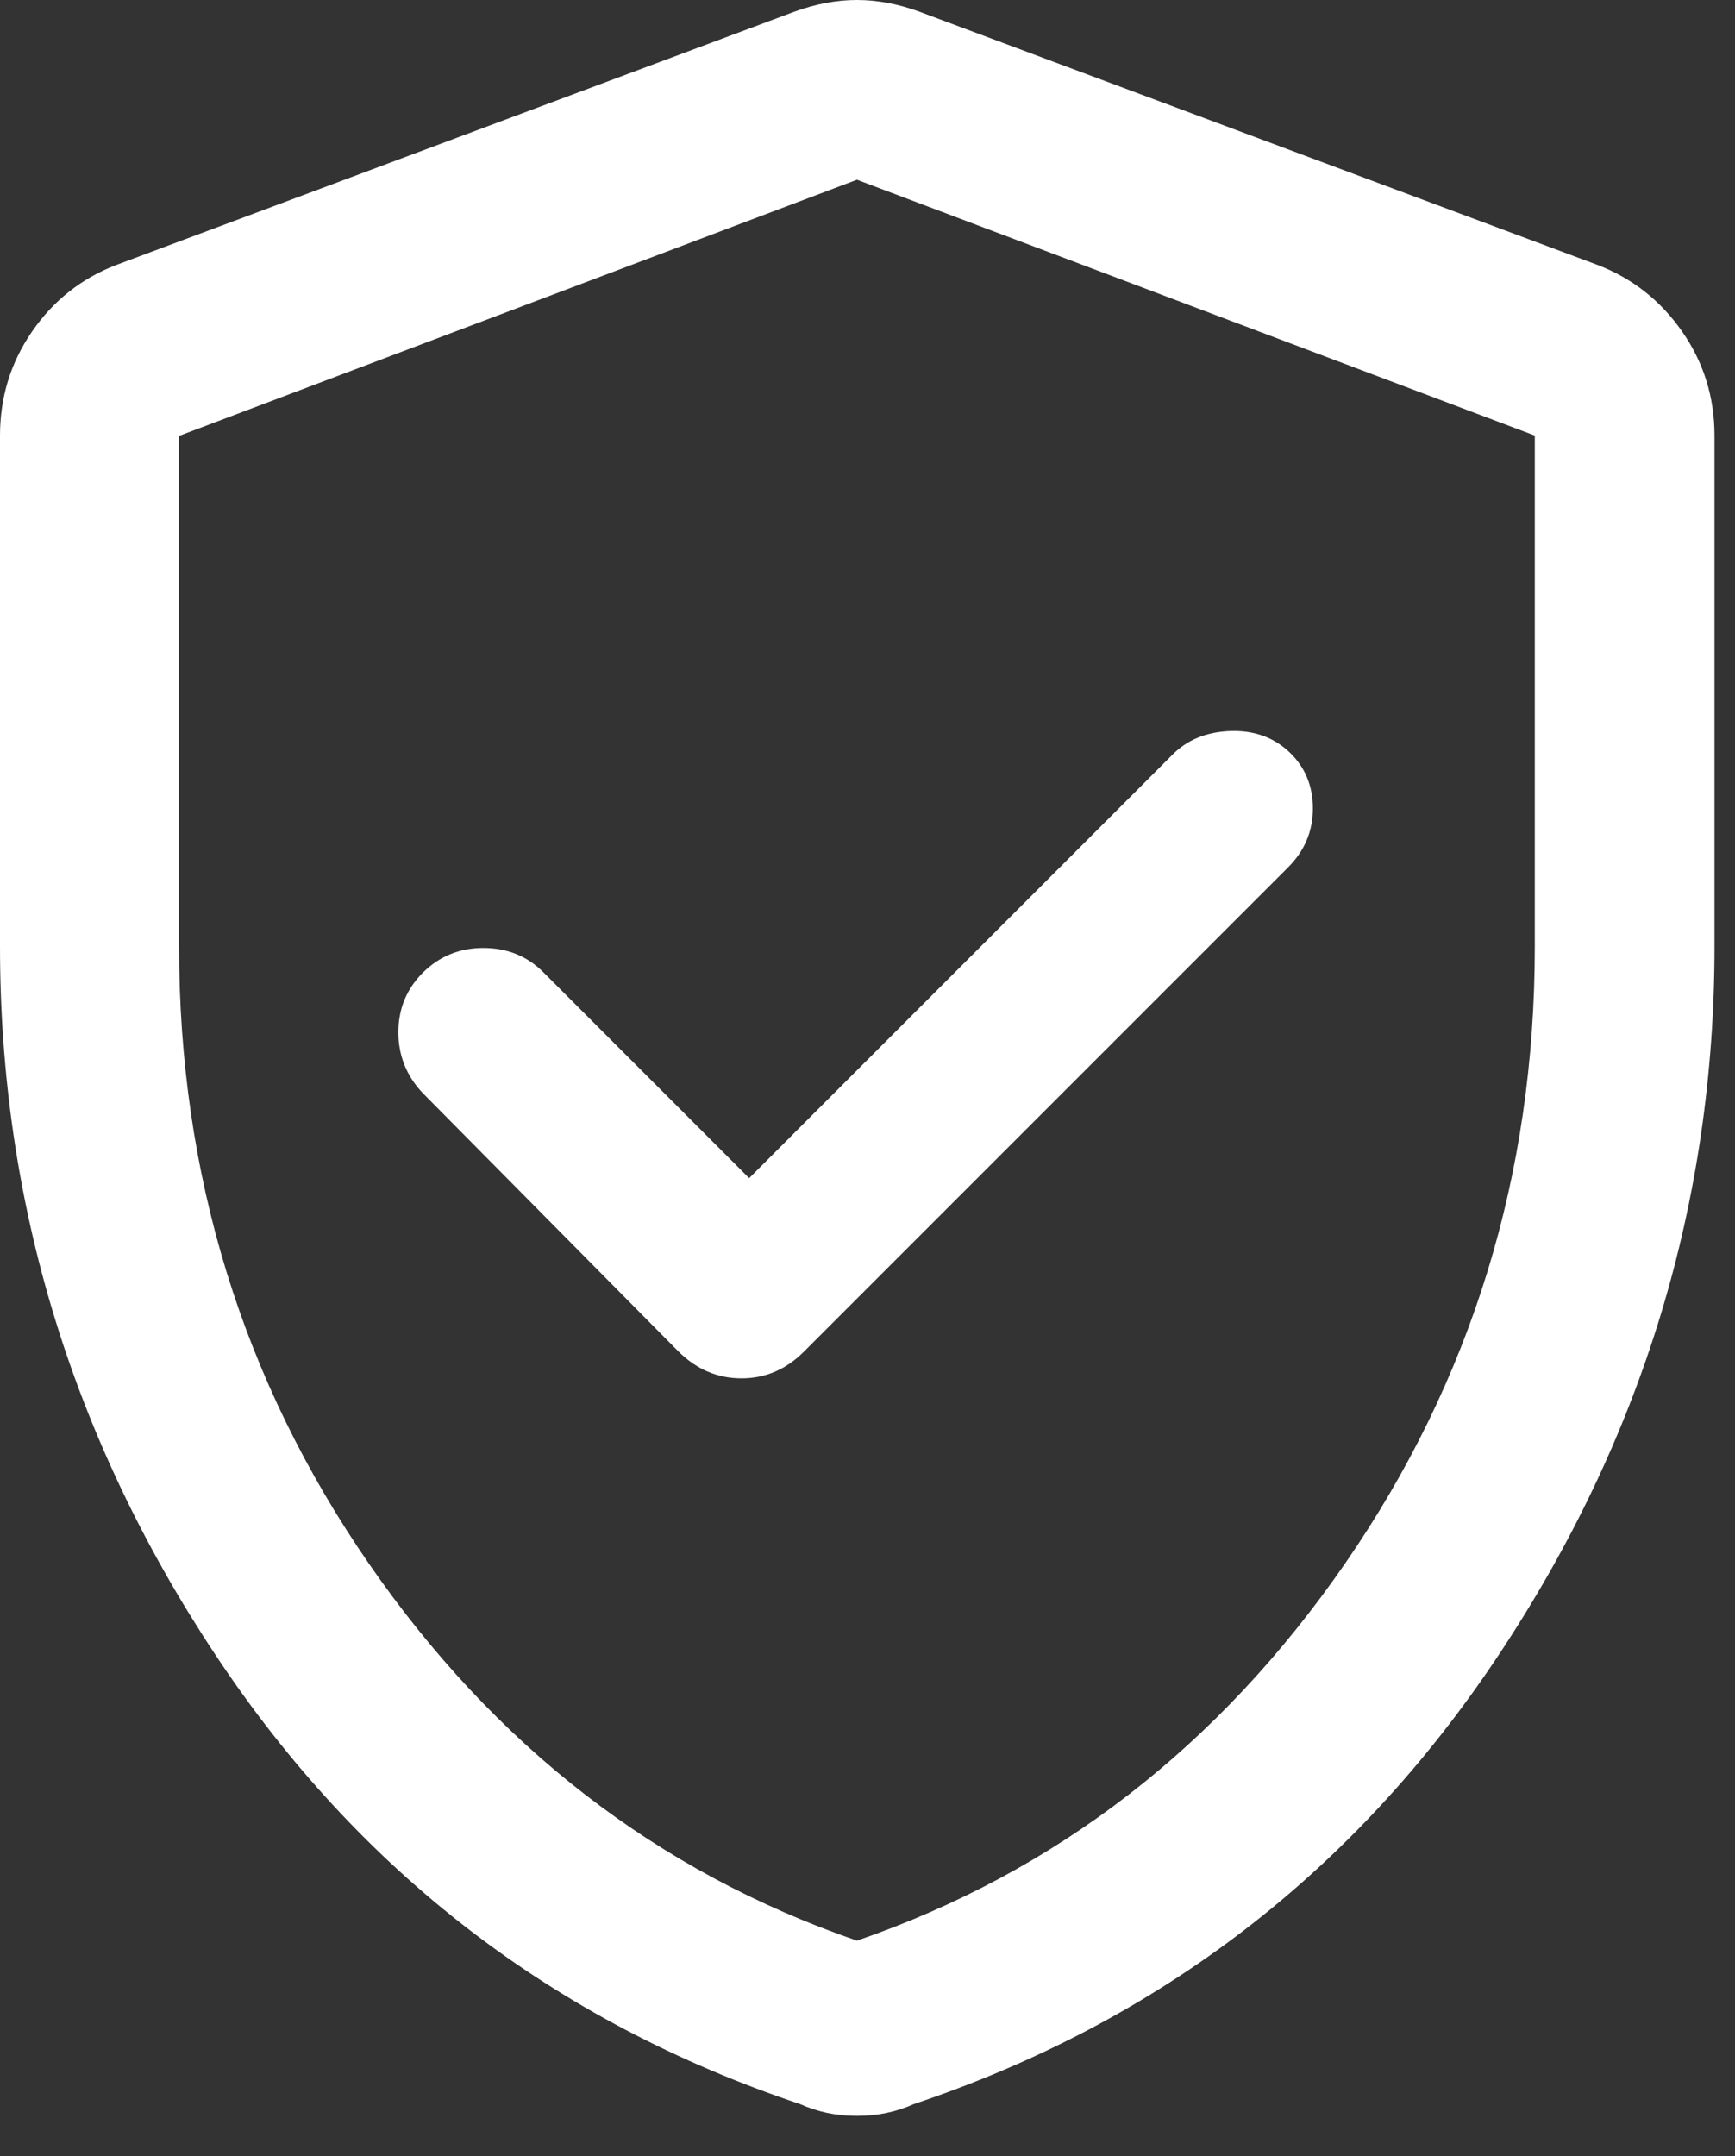 <svg width="33" height="41" viewBox="0 0 33 41" fill="none" xmlns="http://www.w3.org/2000/svg">
<rect x="0" y="0" width="33" height="41" fill="#333333" stroke="none"/>
<path d="M14.249 22.404L10.335 18.489C10.027 18.181 9.646 18.027 9.193 18.027C8.74 18.027 8.355 18.185 8.039 18.5C7.731 18.811 7.577 19.187 7.577 19.63C7.577 20.073 7.731 20.458 8.039 20.785L12.893 25.689C13.239 26.037 13.643 26.211 14.104 26.211C14.564 26.211 14.964 26.037 15.305 25.689L24.497 16.497C24.813 16.182 24.971 15.808 24.971 15.374C24.971 14.941 24.821 14.584 24.522 14.301C24.223 14.019 23.848 13.886 23.396 13.902C22.946 13.919 22.581 14.069 22.301 14.351L14.249 22.404ZM16.299 40.236C16.098 40.236 15.909 40.217 15.733 40.18C15.557 40.143 15.386 40.087 15.217 40.012C10.544 38.445 6.84 35.601 4.104 31.479C1.368 27.356 0 22.861 0 17.994V8.283C0 7.553 0.203 6.894 0.61 6.304C1.016 5.715 1.55 5.293 2.213 5.038L15.105 0.224C15.512 0.075 15.91 0 16.299 0C16.688 0 17.086 0.075 17.492 0.224L30.385 5.038C31.048 5.293 31.584 5.715 31.994 6.304C32.405 6.894 32.61 7.553 32.61 8.283V17.994C32.61 22.861 31.24 27.356 28.5 31.479C25.76 35.601 22.054 38.445 17.381 40.012C17.212 40.087 17.041 40.143 16.864 40.18C16.689 40.217 16.5 40.236 16.299 40.236ZM16.299 36.904C20.092 35.597 23.189 33.203 25.59 29.723C27.991 26.241 29.192 22.335 29.192 18.003V8.283L16.299 3.418L3.406 8.289V17.997C3.406 22.333 4.607 26.241 7.008 29.723C9.409 33.203 12.506 35.597 16.299 36.904Z" fill="white"/>
</svg>

